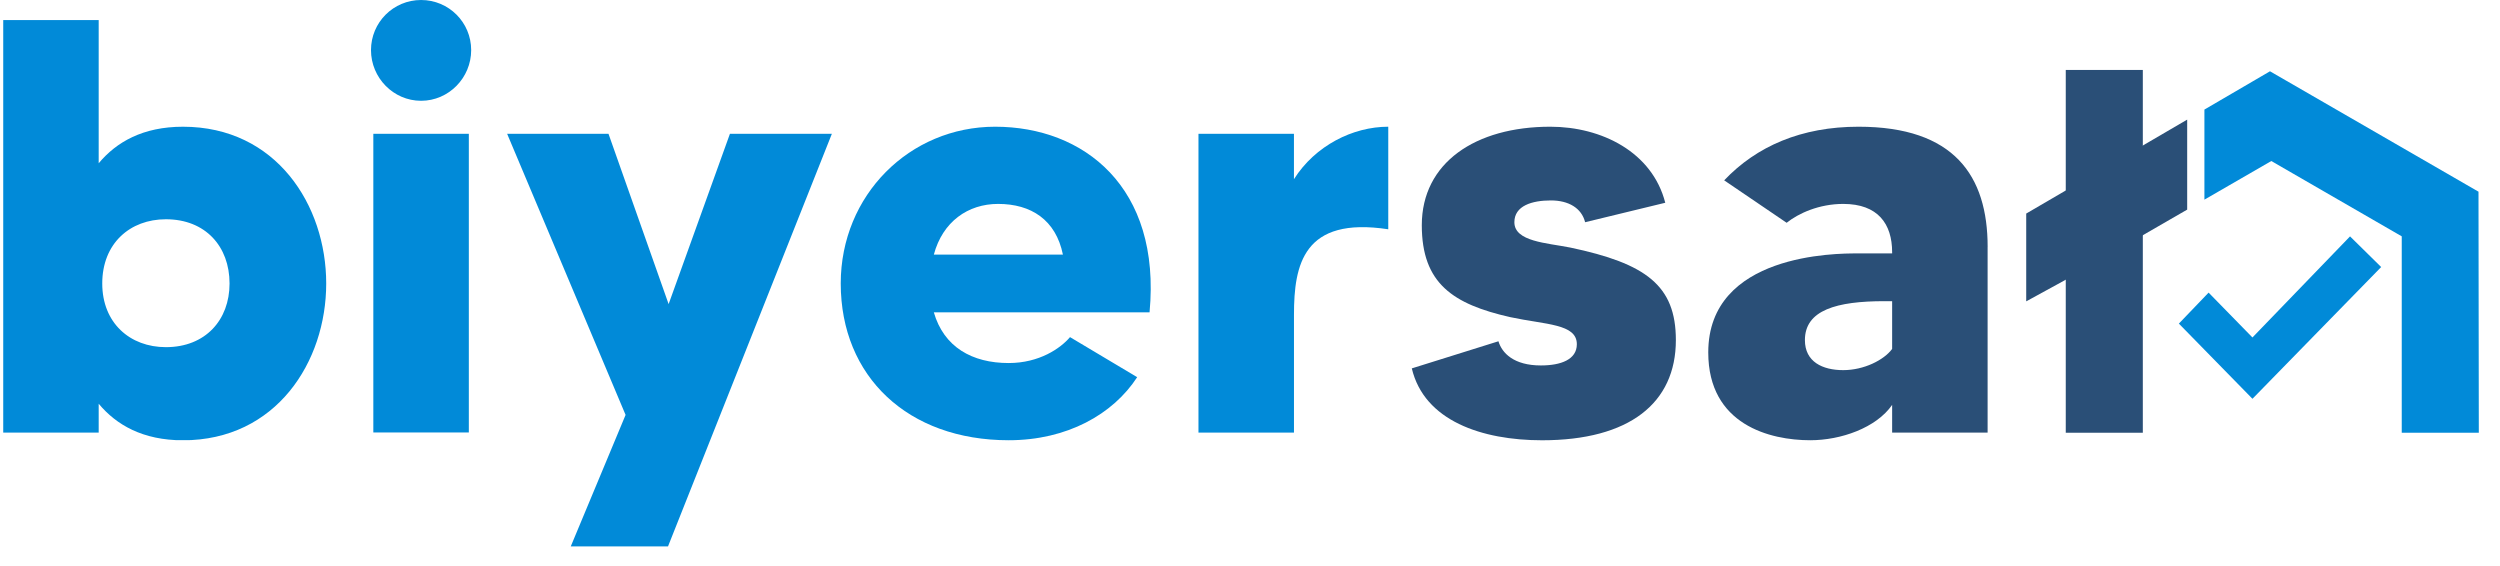<svg xmlns="http://www.w3.org/2000/svg" xmlns:xlink="http://www.w3.org/1999/xlink" width="1140" viewBox="0 0 854.88 193.5" height="258" preserveAspectRatio="xMidYMid meet"><defs><clipPath id="9eb05046bc"><path d="M 1.043 6.852 L 111.93 6.852 L 111.93 150.965 L 1.043 150.965 Z M 1.043 6.852 " clip-rule="nonzero"></path></clipPath><clipPath id="2df901eb70"><path d="M 78.445 96.957 C 78.445 84.258 70.18 74.988 56.68 74.988 C 44.387 74.988 34.91 83.254 34.91 96.957 C 34.91 110.457 44.387 118.727 56.68 118.727 C 70.18 118.727 78.445 109.453 78.445 96.957 M 111.504 96.957 C 111.504 123.766 94.371 150.578 62.523 150.578 C 48.816 150.578 39.738 145.332 33.691 138.078 L 33.691 147.961 L 1.043 147.961 L 1.043 6.852 L 33.691 6.852 L 33.691 55.836 C 39.738 48.586 48.805 43.34 62.523 43.34 C 94.371 43.34 111.504 70.148 111.504 96.957 " clip-rule="nonzero"></path></clipPath><clipPath id="5505270586"><path d="M 0.043 0.852 L 110.637 0.852 L 110.637 144.809 L 0.043 144.809 Z M 0.043 0.852 " clip-rule="nonzero"></path></clipPath><clipPath id="ddc8771c87"><path d="M 77.445 90.957 C 77.445 78.258 69.18 68.988 55.68 68.988 C 43.387 68.988 33.91 77.254 33.91 90.957 C 33.91 104.457 43.387 112.727 55.68 112.727 C 69.18 112.727 77.445 103.453 77.445 90.957 M 110.504 90.957 C 110.504 117.766 93.371 144.578 61.523 144.578 C 47.816 144.578 38.738 139.332 32.691 132.078 L 32.691 141.961 L 0.043 141.961 L 0.043 0.852 L 32.691 0.852 L 32.691 49.836 C 38.738 42.586 47.805 37.34 61.523 37.34 C 93.371 37.34 110.504 64.148 110.504 90.957 " clip-rule="nonzero"></path></clipPath><clipPath id="83fe11178a"><rect x="0" width="111" y="0" height="145"></rect></clipPath><clipPath id="5db5dcb185"><path d="M 126.82 0 L 161.082 0 L 161.082 148 L 126.82 148 Z M 126.82 0 " clip-rule="nonzero"></path></clipPath><clipPath id="3a824067b9"><path d="M 127.617 45.758 L 160.281 45.758 L 160.281 147.953 L 127.617 147.953 Z M 126.82 17.133 C 126.82 7.656 134.477 0 143.949 0 C 153.426 0 161.082 7.656 161.082 17.133 C 161.082 26.605 153.426 34.469 143.949 34.469 C 134.477 34.469 126.82 26.605 126.82 17.133 " clip-rule="nonzero"></path></clipPath><clipPath id="2f6db8bf88"><path d="M 0.82 0 L 35.082 0 L 35.082 148 L 0.82 148 Z M 0.82 0 " clip-rule="nonzero"></path></clipPath><clipPath id="b3b077fca5"><path d="M 1.617 45.758 L 34.281 45.758 L 34.281 147.953 L 1.617 147.953 Z M 0.82 17.133 C 0.82 7.656 8.477 0 17.949 0 C 27.426 0 35.082 7.656 35.082 17.133 C 35.082 26.605 27.426 34.469 17.949 34.469 C 8.477 34.469 0.82 26.605 0.82 17.133 " clip-rule="nonzero"></path></clipPath><clipPath id="d0c6669175"><rect x="0" width="36" y="0" height="148"></rect></clipPath><clipPath id="440a2d18b5"><path d="M 173 45.258 L 284.609 45.258 L 284.609 187 L 173 187 Z M 173 45.258 " clip-rule="nonzero"></path></clipPath><clipPath id="6df4d7cdc4"><path d="M 284.438 45.762 L 228.406 186.859 L 195.145 186.859 L 213.891 141.902 L 173.379 45.762 L 208.047 45.762 L 228.609 104.004 L 249.574 45.762 Z M 284.438 45.762 " clip-rule="nonzero"></path></clipPath><clipPath id="9673acd0fd"><path d="M 0.156 0.723 L 111.469 0.723 L 111.469 141.957 L 0.156 141.957 Z M 0.156 0.723 " clip-rule="nonzero"></path></clipPath><clipPath id="9a200e889e"><path d="M 111.438 0.762 L 55.406 141.859 L 22.145 141.859 L 40.891 96.902 L 0.379 0.762 L 35.047 0.762 L 55.609 59.004 L 76.574 0.762 Z M 111.438 0.762 " clip-rule="nonzero"></path></clipPath><clipPath id="78d6ab3d9c"><rect x="0" width="112" y="0" height="142"></rect></clipPath><clipPath id="dab5be1dec"><path d="M 287.039 43 L 393.922 43 L 393.922 150.926 L 287.039 150.926 Z M 287.039 43 " clip-rule="nonzero"></path></clipPath><clipPath id="a13c7c1e2f"><path d="M 363.457 87.074 C 361.031 75.176 352.574 69.738 341.281 69.738 C 331.008 69.738 322.336 75.785 319.312 87.074 Z M 393.086 106.824 L 319.312 106.824 C 322.742 118.711 332.418 124.16 344.914 124.16 C 355.391 124.16 362.656 119.117 365.883 115.293 L 388.855 128.996 C 380.59 141.699 364.867 150.562 344.914 150.562 C 310.445 150.562 287.473 128.793 287.473 96.945 C 287.473 66.719 311.043 43.336 340.277 43.336 C 370.516 43.336 397.125 63.898 393.086 106.836 " clip-rule="nonzero"></path></clipPath><clipPath id="859c3ab6db"><path d="M 0.344 0.328 L 106.922 0.328 L 106.922 107.57 L 0.344 107.57 Z M 0.344 0.328 " clip-rule="nonzero"></path></clipPath><clipPath id="c226453620"><path d="M 76.457 44.074 C 74.031 32.176 65.574 26.738 54.281 26.738 C 44.008 26.738 35.336 32.785 32.312 44.074 Z M 106.086 63.824 L 32.312 63.824 C 35.742 75.711 45.418 81.16 57.914 81.16 C 68.391 81.16 75.656 76.117 78.883 72.293 L 101.855 85.996 C 93.59 98.699 77.867 107.562 57.914 107.562 C 23.445 107.562 0.473 85.793 0.473 53.945 C 0.473 23.719 24.043 0.336 53.277 0.336 C 83.516 0.336 110.125 20.898 106.086 63.836 " clip-rule="nonzero"></path></clipPath><clipPath id="179e3c0cfc"><rect x="0" width="107" y="0" height="108"></rect></clipPath><clipPath id="b8d6415c36"><path d="M 482.523 43 L 573.309 43 L 573.309 150.957 L 482.523 150.957 Z M 482.523 43 " clip-rule="nonzero"></path></clipPath><clipPath id="a87c6a7776"><path d="M 573.086 116.309 C 573.086 137.875 557.16 150.574 527.328 150.574 C 506.77 150.574 487.02 143.918 482.777 125.988 L 512.406 116.715 C 513.613 120.742 517.652 124.984 526.922 124.984 C 533.781 124.984 539.219 122.965 539.219 117.73 C 539.219 110.672 528.535 111.078 516.434 108.461 C 496.887 104.027 486.195 96.969 486.195 77.016 C 486.207 55.629 504.559 43.336 530.148 43.336 C 547.688 43.336 565.023 52.012 569.457 69.344 L 542.051 76 C 540.844 71.16 536.398 68.547 530.352 68.547 C 523.902 68.547 517.855 70.359 517.855 76 C 517.855 82.656 528.941 83.062 537.008 84.672 C 562.812 90.121 573.086 97.578 573.086 116.32 " clip-rule="nonzero"></path></clipPath><clipPath id="5e87adf2e1"><path d="M 0.676 0.328 L 91.164 0.328 L 91.164 107.809 L 0.676 107.809 Z M 0.676 0.328 " clip-rule="nonzero"></path></clipPath><clipPath id="fcb32a16f3"><path d="M 91.086 73.309 C 91.086 94.875 75.16 107.574 45.328 107.574 C 24.77 107.574 5.02 100.918 0.777 82.988 L 30.406 73.715 C 31.613 77.742 35.652 81.984 44.922 81.984 C 51.781 81.984 57.219 79.965 57.219 74.73 C 57.219 67.672 46.535 68.078 34.434 65.461 C 14.887 61.027 4.195 53.969 4.195 34.016 C 4.207 12.629 22.559 0.336 48.148 0.336 C 65.688 0.336 83.023 9.012 87.457 26.344 L 60.051 33 C 58.844 28.16 54.398 25.547 48.352 25.547 C 41.902 25.547 35.855 27.359 35.855 33 C 35.855 39.656 46.941 40.062 55.008 41.672 C 80.812 47.121 91.086 54.578 91.086 73.32 " clip-rule="nonzero"></path></clipPath><clipPath id="feac996dd7"><rect x="0" width="92" y="0" height="108"></rect></clipPath><clipPath id="0a348a7c4d"><path d="M 584.016 43 L 679.918 43 L 679.918 150.957 L 584.016 150.957 Z M 584.016 43 " clip-rule="nonzero"></path></clipPath><clipPath id="c0fa5d23bf"><path d="M 647.051 103 L 644.438 103 C 628.105 103 617.219 106.023 617.219 116.309 C 617.219 123.766 623.266 126.586 630.328 126.586 C 637.387 126.586 644.234 123.156 647.051 119.332 Z M 679.703 84.457 L 679.703 147.945 L 647.051 147.945 L 647.051 138.473 C 641.605 146.332 629.516 150.562 619.035 150.562 C 605.332 150.562 584.164 145.316 584.164 120.527 C 584.164 86.668 628.105 86.668 634.961 86.668 L 647.051 86.668 L 647.051 86.262 C 647.051 76.586 642.215 69.738 630.328 69.738 C 622.059 69.738 615.012 72.965 610.973 76.191 L 589.609 61.676 C 600.699 49.992 616.016 43.336 635.57 43.336 C 668.223 43.336 679.715 60.062 679.715 84.457 " clip-rule="nonzero"></path></clipPath><clipPath id="a887d5528e"><path d="M 0.016 0.328 L 95.918 0.328 L 95.918 107.57 L 0.016 107.57 Z M 0.016 0.328 " clip-rule="nonzero"></path></clipPath><clipPath id="83a26cc0a9"><path d="M 63.051 60 L 60.438 60 C 44.105 60 33.219 63.023 33.219 73.309 C 33.219 80.766 39.266 83.586 46.328 83.586 C 53.387 83.586 60.234 80.156 63.051 76.332 Z M 95.703 41.457 L 95.703 104.945 L 63.051 104.945 L 63.051 95.473 C 57.605 103.332 45.516 107.562 35.035 107.562 C 21.332 107.562 0.164 102.316 0.164 77.527 C 0.164 43.668 44.105 43.668 50.961 43.668 L 63.051 43.668 L 63.051 43.262 C 63.051 33.586 58.215 26.738 46.328 26.738 C 38.059 26.738 31.012 29.965 26.973 33.191 L 5.609 18.676 C 16.699 6.992 32.016 0.336 51.57 0.336 C 84.223 0.336 95.715 17.062 95.715 41.457 " clip-rule="nonzero"></path></clipPath><clipPath id="7a9ca6a0d1"><rect x="0" width="96" y="0" height="108"></rect></clipPath><clipPath id="bb7717281f"><path d="M 409.43 43 L 475 43 L 475 148 L 409.43 148 Z M 409.43 43 " clip-rule="nonzero"></path></clipPath><clipPath id="56c96e0c1b"><path d="M 474.727 43.336 L 474.727 78.414 C 445.695 73.98 442.48 90.504 442.48 107.637 L 442.48 147.945 L 409.816 147.945 L 409.816 45.762 L 442.469 45.762 L 442.469 61.281 C 449.734 49.789 462.625 43.336 474.727 43.336 " clip-rule="nonzero"></path></clipPath><clipPath id="9fad78f863"><path d="M 0.664 0.328 L 65.777 0.328 L 65.777 105 L 0.664 105 Z M 0.664 0.328 " clip-rule="nonzero"></path></clipPath><clipPath id="d35f4f96c9"><path d="M 65.727 0.336 L 65.727 35.414 C 36.695 30.98 33.48 47.504 33.48 64.637 L 33.48 104.945 L 0.816 104.945 L 0.816 2.762 L 33.469 2.762 L 33.469 18.281 C 40.734 6.789 53.625 0.336 65.727 0.336 " clip-rule="nonzero"></path></clipPath><clipPath id="9a87636c00"><rect x="0" width="66" y="0" height="105"></rect></clipPath><clipPath id="ea04bc6c91"><path d="M 706.43 23.922 L 732.785 23.922 L 732.785 147.996 L 706.43 147.996 Z M 706.43 23.922 " clip-rule="nonzero"></path></clipPath><clipPath id="51b6f3aa04"><path d="M 0.43 0.922 L 26.785 0.922 L 26.785 124.996 L 0.43 124.996 Z M 0.43 0.922 " clip-rule="nonzero"></path></clipPath><clipPath id="6f67ffe87c"><rect x="0" width="27" y="0" height="125"></rect></clipPath><clipPath id="73833e3c32"><path d="M 692.777 40.797 L 748 40.797 L 748 103.492 L 692.777 103.492 Z M 692.777 40.797 " clip-rule="nonzero"></path></clipPath><clipPath id="42287b73cc"><path d="M 692.906 103.062 L 706.082 95.855 L 747.957 71.688 L 747.957 40.91 C 729.609 51.617 711.258 62.32 692.906 73.039 Z M 692.906 103.062 " clip-rule="nonzero"></path></clipPath><clipPath id="cf1ac3e51c"><path d="M 0.855 0.797 L 56 0.797 L 56 63.172 L 0.855 63.172 Z M 0.855 0.797 " clip-rule="nonzero"></path></clipPath><clipPath id="85a9833fea"><path d="M 0.906 63.062 L 14.082 55.855 L 55.957 31.688 L 55.957 0.91 C 37.609 11.617 19.258 22.32 0.906 33.039 Z M 0.906 63.062 " clip-rule="nonzero"></path></clipPath><clipPath id="1f4e4c2e66"><rect x="0" width="56" y="0" height="64"></rect></clipPath><clipPath id="5c7d84eb37"><path d="M 745 80.645 L 814.449 80.645 L 814.449 136.434 L 745 136.434 Z M 745 80.645 " clip-rule="nonzero"></path></clipPath><clipPath id="3b3bf62700"><path d="M 803.656 80.84 L 770.418 115.27 L 770.277 115.414 L 755.281 100.074 L 754.363 101.031 L 745.113 110.672 L 770.277 136.383 L 770.672 135.988 L 814.301 91.328 L 804.156 81.34 Z M 803.656 80.84 " clip-rule="nonzero"></path></clipPath><clipPath id="80b1a316df"><path d="M 0.039 0.672 L 69.449 0.672 L 69.449 56.434 L 0.039 56.434 Z M 0.039 0.672 " clip-rule="nonzero"></path></clipPath><clipPath id="89e6493bce"><path d="M 58.656 0.84 L 25.418 35.27 L 25.277 35.414 L 10.281 20.074 L 9.363 21.031 L 0.113 30.672 L 25.277 56.383 L 25.672 55.988 L 69.301 11.328 L 59.156 1.34 Z M 58.656 0.84 " clip-rule="nonzero"></path></clipPath><clipPath id="78a361aaec"><rect x="0" width="70" y="0" height="57"></rect></clipPath><clipPath id="856bce0648"><path d="M 753.348 24.324 L 847.922 24.324 L 847.922 148 L 753.348 148 Z M 753.348 24.324 " clip-rule="nonzero"></path></clipPath><clipPath id="2b19242104"><path d="M 847.691 147.996 C 847.656 120.539 847.621 93.074 847.586 65.617 L 847.609 65.57 L 776.273 24.379 C 768.793 28.738 761.316 33.098 753.848 37.473 L 753.848 68.281 L 776.727 55.07 L 821.336 80.828 L 821.336 147.996 Z M 847.691 147.996 " clip-rule="nonzero"></path></clipPath><clipPath id="60ec6f08d5"><path d="M 0.656 0.324 L 94.734 0.324 L 94.734 124 L 0.656 124 Z M 0.656 0.324 " clip-rule="nonzero"></path></clipPath><clipPath id="96b5966d80"><path d="M 94.691 123.996 C 94.656 96.539 94.621 69.074 94.586 41.617 L 94.609 41.57 L 23.273 0.379 C 15.793 4.738 8.316 9.098 0.848 13.473 L 0.848 44.281 L 23.727 31.07 L 68.336 56.828 L 68.336 123.996 Z M 94.691 123.996 " clip-rule="nonzero"></path></clipPath><clipPath id="1cddf1026d"><rect x="0" width="95" y="0" height="124"></rect></clipPath></defs><g clip-path="url(#9eb05046bc)"><g clip-path="url(#2df901eb70)"><g transform="matrix(1, 0, 0, 1, 1, 6)"><g clip-path="url(#83fe11178a)"><g clip-path="url(#5505270586)"><g clip-path="url(#ddc8771c87)"><path fill="#018ad8" d="M 0.043 0.852 L 110.5 0.852 L 110.5 144.535 L 0.043 144.535 Z M 0.043 0.852 " fill-opacity="1" fill-rule="nonzero"></path></g></g></g></g></g></g><g clip-path="url(#5db5dcb185)"><g clip-path="url(#3a824067b9)"><g transform="matrix(1, 0, 0, 1, 126, 0)"><g clip-path="url(#d0c6669175)"><g clip-path="url(#2f6db8bf88)"><g clip-path="url(#b3b077fca5)"><path fill="#018ad8" d="M 0.82 0 L 35.082 0 L 35.082 147.902 L 0.82 147.902 Z M 0.82 0 " fill-opacity="1" fill-rule="nonzero"></path></g></g></g></g></g></g><g clip-path="url(#440a2d18b5)"><g clip-path="url(#6df4d7cdc4)"><g transform="matrix(1, 0, 0, 1, 173, 45)"><g clip-path="url(#78d6ab3d9c)"><g clip-path="url(#9673acd0fd)"><g clip-path="url(#9a200e889e)"><rect x="-361.074" width="1231.027" fill="#018ad8" height="278.64" y="-87.57" fill-opacity="1"></rect></g></g></g></g></g></g><g clip-path="url(#dab5be1dec)"><g clip-path="url(#a13c7c1e2f)"><g transform="matrix(1, 0, 0, 1, 287, 43)"><g clip-path="url(#179e3c0cfc)"><g clip-path="url(#859c3ab6db)"><g clip-path="url(#c226453620)"><rect x="-475.074" width="1231.027" fill="#018ad8" height="278.64" y="-85.57" fill-opacity="1"></rect></g></g></g></g></g></g><g clip-path="url(#b8d6415c36)"><g clip-path="url(#a87c6a7776)"><g transform="matrix(1, 0, 0, 1, 482, 43)"><g clip-path="url(#feac996dd7)"><g clip-path="url(#5e87adf2e1)"><g clip-path="url(#fcb32a16f3)"><rect x="-670.074" width="1231.027" fill="#2a4f77" height="278.64" y="-85.57" fill-opacity="1"></rect></g></g></g></g></g></g><g clip-path="url(#0a348a7c4d)"><g clip-path="url(#c0fa5d23bf)"><g transform="matrix(1, 0, 0, 1, 584, 43)"><g clip-path="url(#7a9ca6a0d1)"><g clip-path="url(#a887d5528e)"><g clip-path="url(#83a26cc0a9)"><rect x="-772.074" width="1231.027" fill="#2a4f77" height="278.64" y="-85.57" fill-opacity="1"></rect></g></g></g></g></g></g><g clip-path="url(#bb7717281f)"><g clip-path="url(#56c96e0c1b)"><g transform="matrix(1, 0, 0, 1, 409, 43)"><g clip-path="url(#9a87636c00)"><g clip-path="url(#9fad78f863)"><g clip-path="url(#d35f4f96c9)"><rect x="-597.074" width="1231.027" fill="#018ad8" height="278.64" y="-85.57" fill-opacity="1"></rect></g></g></g></g></g></g><g clip-path="url(#ea04bc6c91)"><g transform="matrix(1, 0, 0, 1, 706, 23)"><g clip-path="url(#6f67ffe87c)"><g clip-path="url(#51b6f3aa04)"><rect x="-894.074" width="1231.027" fill="#2a4f77" height="278.64" y="-65.57" fill-opacity="1"></rect></g></g></g></g><g clip-path="url(#73833e3c32)"><g clip-path="url(#42287b73cc)"><g transform="matrix(1, 0, 0, 1, 692, 40)"><g clip-path="url(#1f4e4c2e66)"><g clip-path="url(#cf1ac3e51c)"><g clip-path="url(#85a9833fea)"><rect x="-880.074" width="1231.027" fill="#2a4f77" height="278.64" y="-82.57" fill-opacity="1"></rect></g></g></g></g></g></g><g clip-path="url(#5c7d84eb37)"><g clip-path="url(#3b3bf62700)"><g transform="matrix(1, 0, 0, 1, 745, 80)"><g clip-path="url(#78a361aaec)"><g clip-path="url(#80b1a316df)"><g clip-path="url(#89e6493bce)"><rect x="-933.074" width="1231.027" fill="#018ad8" height="278.64" y="-122.57" fill-opacity="1"></rect></g></g></g></g></g></g><g clip-path="url(#856bce0648)"><g clip-path="url(#2b19242104)"><g transform="matrix(1, 0, 0, 1, 753, 24)"><g clip-path="url(#1cddf1026d)"><g clip-path="url(#60ec6f08d5)"><g clip-path="url(#96b5966d80)"><rect x="-941.074" width="1231.027" fill="#018ad8" height="278.64" y="-66.57" fill-opacity="1"></rect></g></g></g></g></g></g></svg>